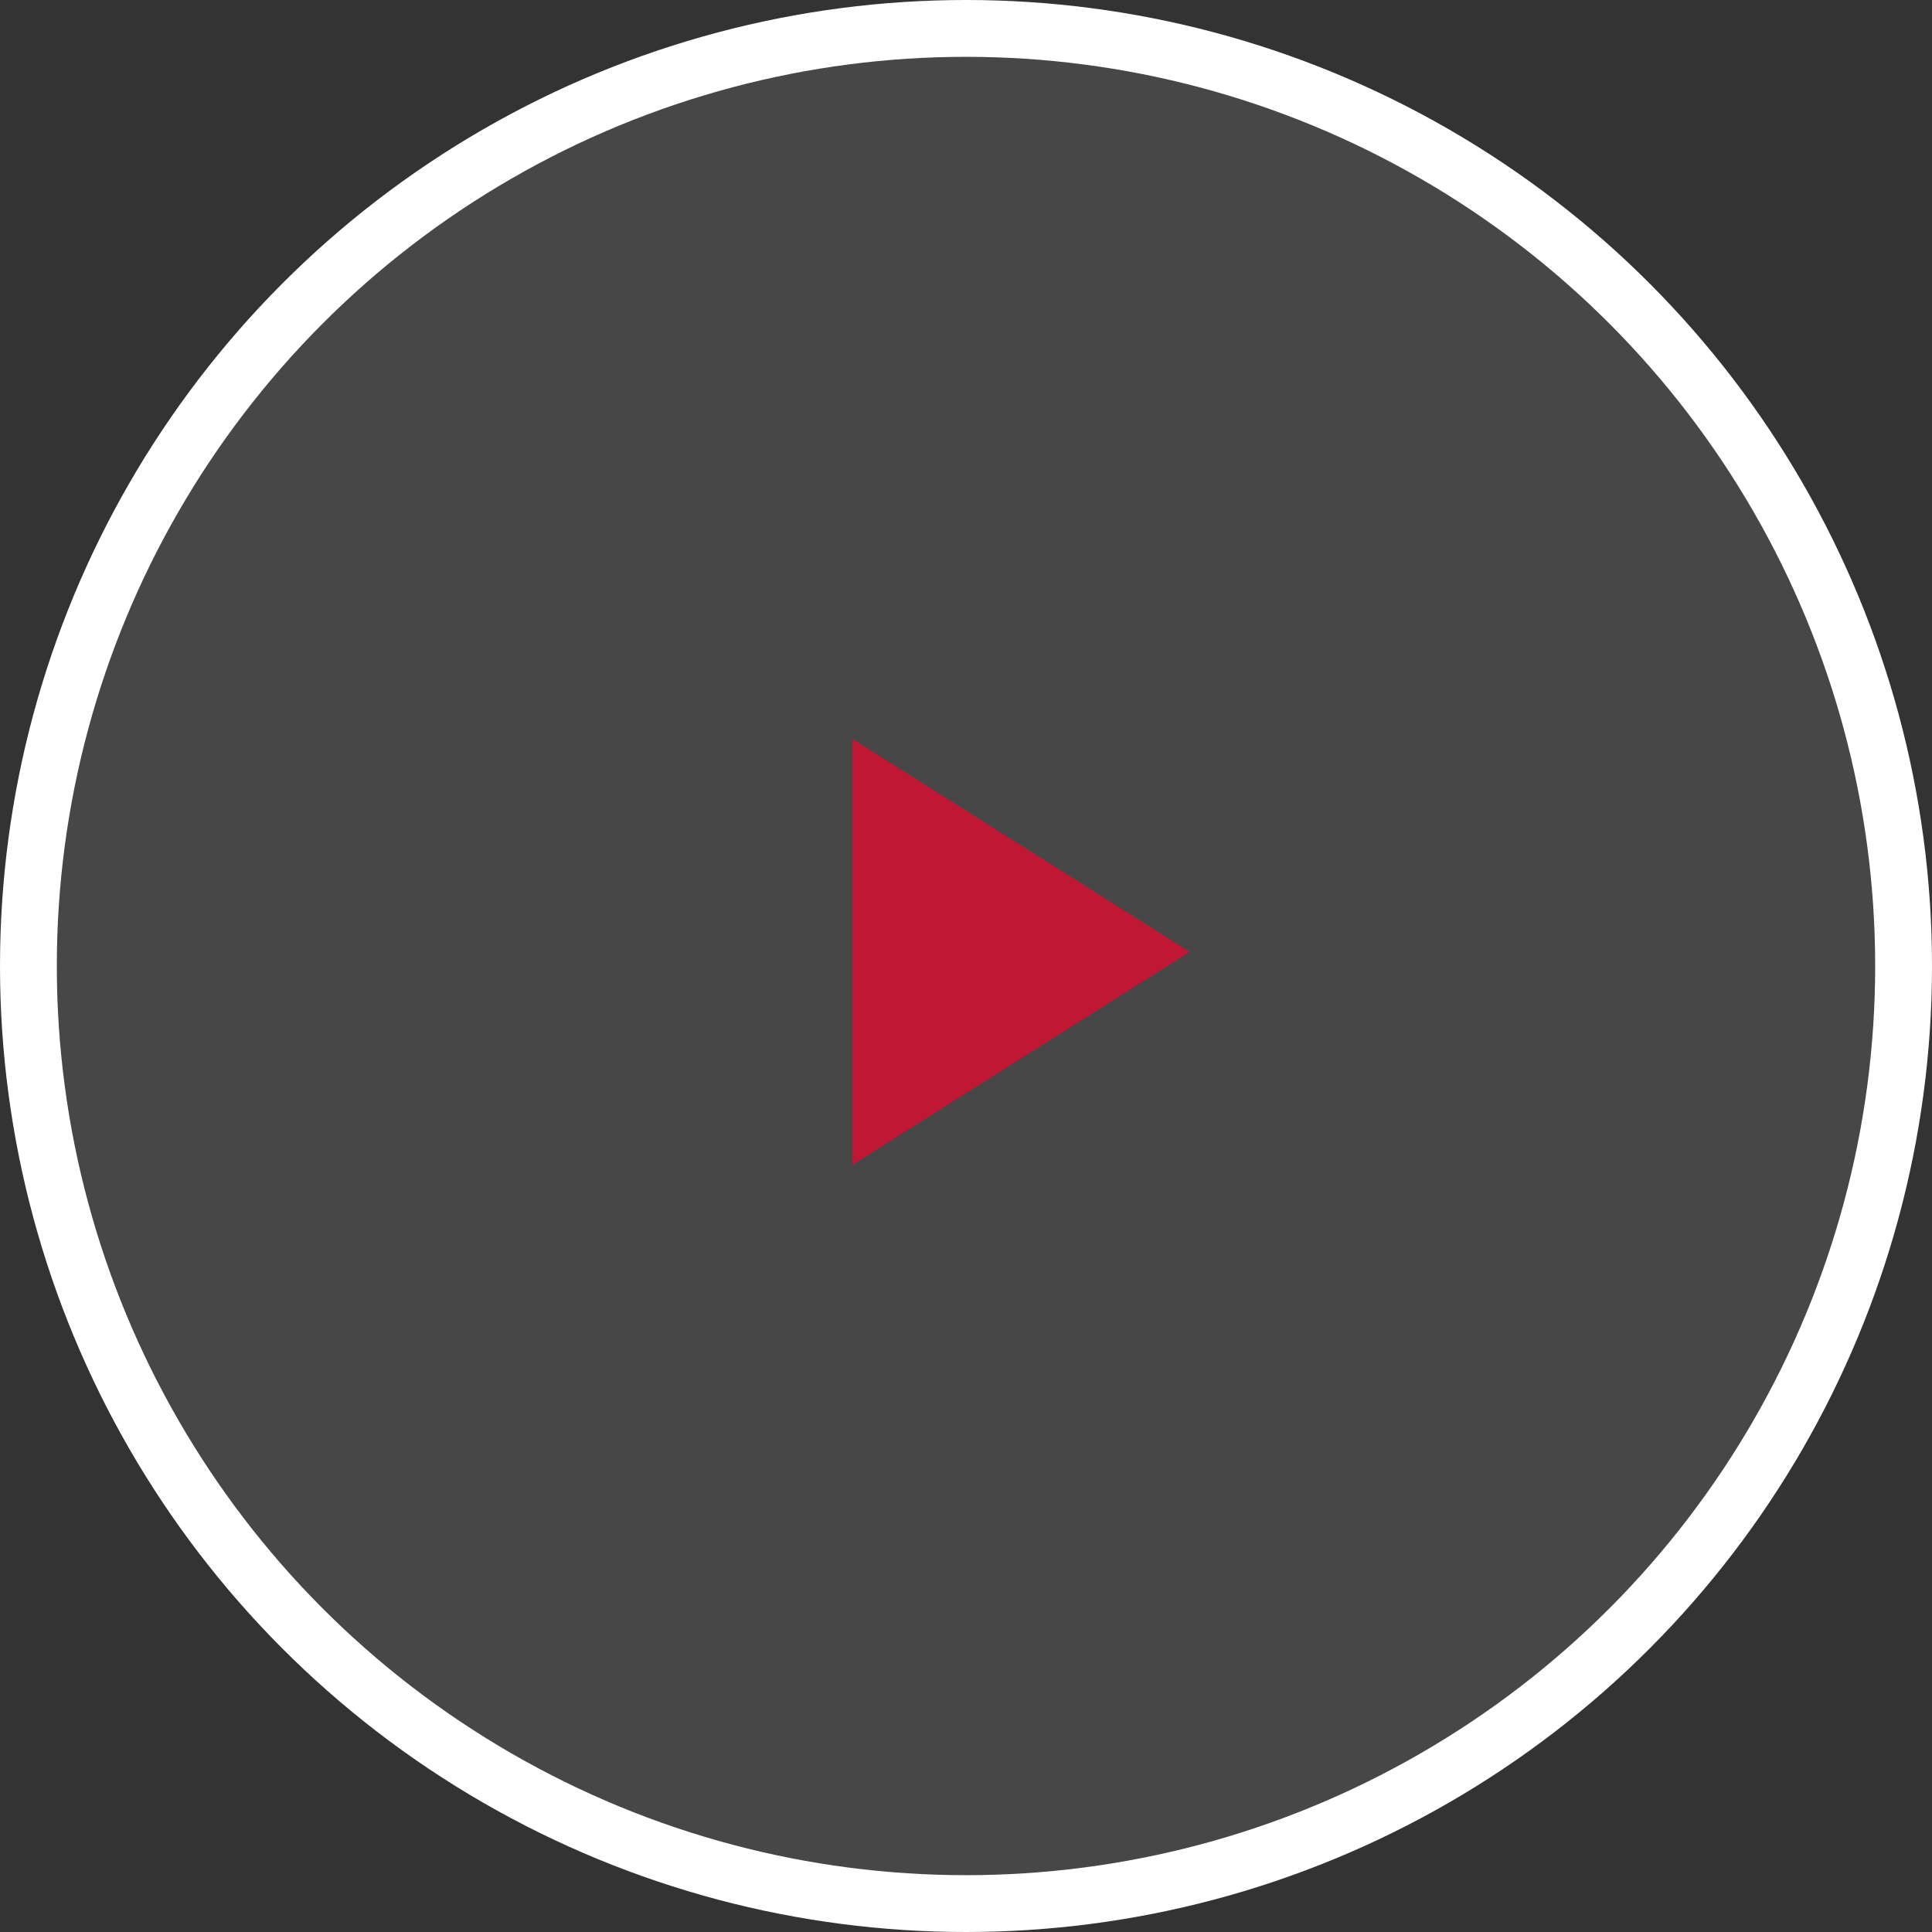 <?xml version="1.0" encoding="UTF-8"?>
<svg width="68px" height="68px" viewBox="0 0 68 68" version="1.1" xmlns="http://www.w3.org/2000/svg" xmlns:xlink="http://www.w3.org/1999/xlink">
    <rect x="0" y="0" width="68" height="68" fill="#333333" stroke="none"/>
    <!-- Generator: Sketch 55.2 (78181) - https://sketchapp.com -->
    <title>Group 10</title>
    <desc>Created with Sketch.</desc>
    <g id="Page-1" stroke="none" stroke-width="1" fill="none" fill-rule="evenodd">
        <g id="03-plantilla-marca" transform="translate(-446, -1048)">
            <g id="Group-10" transform="translate(447, 1049)">
                <circle id="Oval" stroke="#FFFFFF" stroke-width="2" fill-opacity="0.099" fill="#FFFFFF" cx="33" cy="33" r="33"></circle>
                <polygon id="Rectangle" fill="#C01834" points="29 25 40.875 32.5 29 40"></polygon>
            </g>
        </g>
    </g>
</svg>